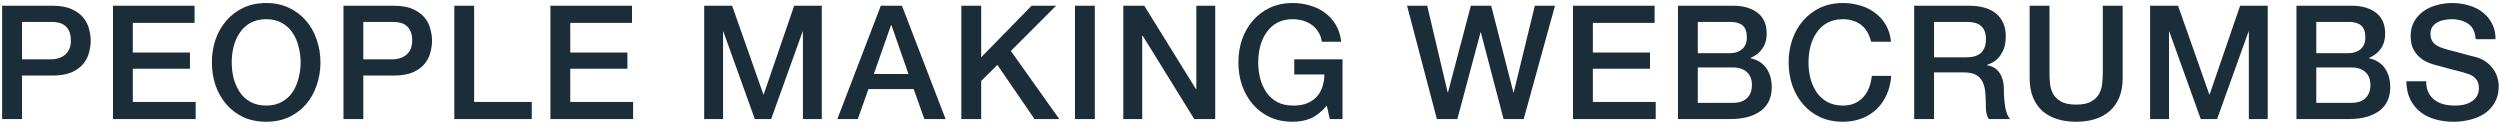 <svg width="252" height="13" viewBox="0 0 252 13" fill="none" xmlns="http://www.w3.org/2000/svg">
<path d="M0.216 0.576H5.256C6.067 0.576 6.728 0.693 7.24 0.928C7.752 1.163 8.147 1.456 8.424 1.808C8.701 2.16 8.888 2.544 8.984 2.96C9.091 3.376 9.144 3.76 9.144 4.112C9.144 4.464 9.091 4.848 8.984 5.264C8.888 5.669 8.701 6.048 8.424 6.4C8.147 6.752 7.752 7.045 7.24 7.28C6.728 7.504 6.067 7.616 5.256 7.616H2.216V12H0.216V0.576ZM2.216 5.984H5.144C5.368 5.984 5.597 5.952 5.832 5.888C6.067 5.824 6.28 5.723 6.472 5.584C6.675 5.435 6.835 5.243 6.952 5.008C7.08 4.763 7.144 4.459 7.144 4.096C7.144 3.723 7.091 3.413 6.984 3.168C6.877 2.923 6.733 2.731 6.552 2.592C6.371 2.443 6.163 2.341 5.928 2.288C5.693 2.235 5.443 2.208 5.176 2.208H2.216V5.984ZM11.388 0.576H19.612V2.304H13.388V5.296H19.148V6.928H13.388V10.272H19.724V12H11.388V0.576ZM26.83 1.936C26.222 1.936 25.694 2.059 25.246 2.304C24.809 2.549 24.451 2.88 24.174 3.296C23.897 3.701 23.689 4.165 23.55 4.688C23.422 5.211 23.358 5.744 23.358 6.288C23.358 6.832 23.422 7.365 23.55 7.888C23.689 8.411 23.897 8.88 24.174 9.296C24.451 9.701 24.809 10.027 25.246 10.272C25.694 10.517 26.222 10.64 26.83 10.64C27.438 10.64 27.961 10.517 28.398 10.272C28.846 10.027 29.209 9.701 29.486 9.296C29.763 8.88 29.966 8.411 30.094 7.888C30.233 7.365 30.302 6.832 30.302 6.288C30.302 5.744 30.233 5.211 30.094 4.688C29.966 4.165 29.763 3.701 29.486 3.296C29.209 2.88 28.846 2.549 28.398 2.304C27.961 2.059 27.438 1.936 26.83 1.936ZM26.83 0.304C27.683 0.304 28.446 0.464 29.118 0.784C29.801 1.104 30.377 1.536 30.846 2.08C31.315 2.624 31.673 3.259 31.918 3.984C32.174 4.709 32.302 5.477 32.302 6.288C32.302 7.109 32.174 7.883 31.918 8.608C31.673 9.333 31.315 9.968 30.846 10.512C30.377 11.056 29.801 11.488 29.118 11.808C28.446 12.117 27.683 12.272 26.83 12.272C25.977 12.272 25.209 12.117 24.526 11.808C23.854 11.488 23.283 11.056 22.814 10.512C22.345 9.968 21.982 9.333 21.726 8.608C21.481 7.883 21.358 7.109 21.358 6.288C21.358 5.477 21.481 4.709 21.726 3.984C21.982 3.259 22.345 2.624 22.814 2.08C23.283 1.536 23.854 1.104 24.526 0.784C25.209 0.464 25.977 0.304 26.83 0.304ZM34.622 0.576H39.662C40.473 0.576 41.134 0.693 41.646 0.928C42.158 1.163 42.553 1.456 42.83 1.808C43.108 2.16 43.294 2.544 43.39 2.96C43.497 3.376 43.55 3.76 43.55 4.112C43.55 4.464 43.497 4.848 43.39 5.264C43.294 5.669 43.108 6.048 42.83 6.4C42.553 6.752 42.158 7.045 41.646 7.28C41.134 7.504 40.473 7.616 39.662 7.616H36.622V12H34.622V0.576ZM36.622 5.984H39.55C39.774 5.984 40.004 5.952 40.238 5.888C40.473 5.824 40.686 5.723 40.878 5.584C41.081 5.435 41.241 5.243 41.358 5.008C41.486 4.763 41.55 4.459 41.55 4.096C41.55 3.723 41.497 3.413 41.39 3.168C41.284 2.923 41.14 2.731 40.958 2.592C40.777 2.443 40.569 2.341 40.334 2.288C40.1 2.235 39.849 2.208 39.582 2.208H36.622V5.984ZM45.794 0.576H47.794V10.272H53.602V12H45.794V0.576ZM55.482 0.576H63.706V2.304H57.482V5.296H63.242V6.928H57.482V10.272H63.818V12H55.482V0.576ZM70.981 0.576H73.797L76.949 9.52H76.981L80.053 0.576H82.837V12H80.933V3.184H80.901L77.733 12H76.085L72.917 3.184H72.885V12H70.981V0.576ZM88.788 0.576H90.916L95.316 12H93.172L92.1 8.976H87.54L86.468 12H84.404L88.788 0.576ZM88.084 7.456H91.572L89.86 2.544H89.812L88.084 7.456ZM96.903 0.576H98.903V5.776L103.992 0.576H106.456L101.896 5.136L106.776 12H104.28L100.536 6.544L98.903 8.16V12H96.903V0.576ZM108.357 0.576H110.357V12H108.357V0.576ZM113.23 0.576H115.342L120.558 8.992H120.59V0.576H122.494V12H120.382L115.182 3.6H115.134V12H113.23V0.576ZM135.325 12H134.045L133.741 10.656C133.207 11.264 132.674 11.685 132.141 11.92C131.607 12.155 130.994 12.272 130.301 12.272C129.447 12.272 128.679 12.117 127.997 11.808C127.325 11.488 126.754 11.056 126.285 10.512C125.815 9.968 125.453 9.333 125.197 8.608C124.951 7.883 124.829 7.109 124.829 6.288C124.829 5.477 124.951 4.709 125.197 3.984C125.453 3.259 125.815 2.624 126.285 2.08C126.754 1.536 127.325 1.104 127.997 0.784C128.679 0.464 129.447 0.304 130.301 0.304C130.919 0.304 131.506 0.389 132.061 0.56C132.626 0.72 133.127 0.965 133.565 1.296C134.002 1.616 134.365 2.021 134.653 2.512C134.941 3.003 135.122 3.568 135.197 4.208H133.245C133.191 3.835 133.074 3.509 132.893 3.232C132.722 2.944 132.503 2.704 132.237 2.512C131.97 2.32 131.671 2.176 131.341 2.08C131.01 1.984 130.663 1.936 130.301 1.936C129.693 1.936 129.165 2.059 128.717 2.304C128.279 2.549 127.922 2.88 127.645 3.296C127.367 3.701 127.159 4.165 127.021 4.688C126.893 5.211 126.829 5.744 126.829 6.288C126.829 6.832 126.893 7.365 127.021 7.888C127.159 8.411 127.367 8.88 127.645 9.296C127.922 9.701 128.279 10.027 128.717 10.272C129.165 10.517 129.693 10.64 130.301 10.64C130.813 10.651 131.266 10.587 131.661 10.448C132.055 10.299 132.386 10.091 132.653 9.824C132.93 9.547 133.138 9.211 133.277 8.816C133.415 8.421 133.49 7.984 133.501 7.504H130.461V5.984H135.325V12ZM141.83 0.576H143.862L145.926 9.312H145.958L148.262 0.576H150.31L152.55 9.312H152.582L154.71 0.576H156.742L153.59 12H151.558L149.27 3.264H149.238L146.902 12H144.838L141.83 0.576ZM158.56 0.576H166.784V2.304H160.56V5.296H166.32V6.928H160.56V10.272H166.896V12H158.56V0.576ZM171.138 5.36H174.402C174.882 5.36 175.282 5.227 175.602 4.96C175.922 4.683 176.082 4.288 176.082 3.776C176.082 3.2 175.938 2.795 175.65 2.56C175.362 2.325 174.946 2.208 174.402 2.208H171.138V5.36ZM169.138 0.576H174.69C175.714 0.576 176.535 0.811 177.154 1.28C177.773 1.749 178.082 2.459 178.082 3.408C178.082 3.984 177.938 4.48 177.65 4.896C177.373 5.301 176.973 5.616 176.45 5.84V5.872C177.154 6.021 177.687 6.357 178.05 6.88C178.413 7.392 178.594 8.037 178.594 8.816C178.594 9.264 178.514 9.685 178.354 10.08C178.194 10.464 177.943 10.8 177.602 11.088C177.261 11.365 176.823 11.589 176.29 11.76C175.757 11.92 175.122 12 174.386 12H169.138V0.576ZM171.138 10.368H174.674C175.282 10.368 175.751 10.213 176.082 9.904C176.423 9.584 176.594 9.136 176.594 8.56C176.594 7.995 176.423 7.563 176.082 7.264C175.751 6.955 175.282 6.8 174.674 6.8H171.138V10.368ZM188.616 4.208C188.53 3.877 188.413 3.573 188.264 3.296C188.114 3.019 187.922 2.779 187.688 2.576C187.453 2.373 187.176 2.219 186.856 2.112C186.546 1.995 186.184 1.936 185.768 1.936C185.16 1.936 184.632 2.059 184.184 2.304C183.746 2.549 183.389 2.88 183.112 3.296C182.834 3.701 182.626 4.165 182.488 4.688C182.36 5.211 182.296 5.744 182.296 6.288C182.296 6.832 182.36 7.365 182.488 7.888C182.626 8.411 182.834 8.88 183.112 9.296C183.389 9.701 183.746 10.027 184.184 10.272C184.632 10.517 185.16 10.64 185.768 10.64C186.216 10.64 186.61 10.565 186.952 10.416C187.293 10.256 187.586 10.043 187.832 9.776C188.077 9.499 188.269 9.179 188.408 8.816C188.546 8.453 188.637 8.064 188.68 7.648H190.632C190.589 8.331 190.44 8.955 190.184 9.52C189.938 10.085 189.602 10.576 189.176 10.992C188.749 11.397 188.248 11.712 187.672 11.936C187.096 12.16 186.461 12.272 185.768 12.272C184.914 12.272 184.146 12.117 183.464 11.808C182.792 11.488 182.221 11.056 181.752 10.512C181.282 9.968 180.92 9.333 180.664 8.608C180.418 7.883 180.296 7.109 180.296 6.288C180.296 5.477 180.418 4.709 180.664 3.984C180.92 3.259 181.282 2.624 181.752 2.08C182.221 1.536 182.792 1.104 183.464 0.784C184.146 0.464 184.914 0.304 185.768 0.304C186.408 0.304 187.01 0.395 187.576 0.576C188.141 0.747 188.637 1.003 189.064 1.344C189.501 1.675 189.853 2.08 190.12 2.56C190.386 3.04 190.552 3.589 190.616 4.208H188.616ZM192.95 0.576H198.406C199.665 0.576 200.609 0.848 201.238 1.392C201.868 1.936 202.182 2.693 202.182 3.664C202.182 4.208 202.102 4.661 201.942 5.024C201.782 5.376 201.596 5.664 201.382 5.888C201.169 6.101 200.956 6.256 200.742 6.352C200.54 6.448 200.39 6.512 200.294 6.544V6.576C200.465 6.597 200.646 6.651 200.838 6.736C201.041 6.821 201.228 6.96 201.398 7.152C201.569 7.333 201.708 7.573 201.814 7.872C201.932 8.171 201.99 8.544 201.99 8.992C201.99 9.664 202.038 10.277 202.134 10.832C202.241 11.376 202.401 11.765 202.614 12H200.47C200.321 11.755 200.23 11.483 200.198 11.184C200.177 10.885 200.166 10.597 200.166 10.32C200.166 9.797 200.134 9.349 200.07 8.976C200.006 8.592 199.889 8.277 199.718 8.032C199.548 7.776 199.313 7.589 199.014 7.472C198.726 7.355 198.353 7.296 197.894 7.296H194.95V12H192.95V0.576ZM194.95 5.776H198.23C198.87 5.776 199.356 5.627 199.686 5.328C200.017 5.019 200.182 4.56 200.182 3.952C200.182 3.589 200.129 3.296 200.022 3.072C199.916 2.837 199.766 2.656 199.574 2.528C199.393 2.4 199.18 2.315 198.934 2.272C198.7 2.229 198.454 2.208 198.198 2.208H194.95V5.776ZM204.588 0.576H206.588V7.232C206.588 7.616 206.604 8.005 206.636 8.4C206.679 8.795 206.785 9.152 206.956 9.472C207.137 9.781 207.404 10.037 207.756 10.24C208.119 10.443 208.625 10.544 209.276 10.544C209.927 10.544 210.428 10.443 210.78 10.24C211.143 10.037 211.409 9.781 211.58 9.472C211.761 9.152 211.868 8.795 211.9 8.4C211.943 8.005 211.964 7.616 211.964 7.232V0.576H213.964V7.888C213.964 8.624 213.852 9.264 213.628 9.808C213.404 10.352 213.084 10.811 212.668 11.184C212.263 11.547 211.772 11.819 211.196 12C210.62 12.181 209.98 12.272 209.276 12.272C208.572 12.272 207.932 12.181 207.356 12C206.78 11.819 206.284 11.547 205.868 11.184C205.463 10.811 205.148 10.352 204.924 9.808C204.7 9.264 204.588 8.624 204.588 7.888V0.576ZM216.731 0.576H219.547L222.699 9.52H222.731L225.803 0.576H228.587V12H226.683V3.184H226.651L223.483 12H221.835L218.667 3.184H218.635V12H216.731V0.576ZM233.482 5.36H236.746C237.226 5.36 237.626 5.227 237.946 4.96C238.266 4.683 238.426 4.288 238.426 3.776C238.426 3.2 238.282 2.795 237.994 2.56C237.706 2.325 237.29 2.208 236.746 2.208H233.482V5.36ZM231.482 0.576H237.034C238.058 0.576 238.879 0.811 239.498 1.28C240.116 1.749 240.426 2.459 240.426 3.408C240.426 3.984 240.282 4.48 239.994 4.896C239.716 5.301 239.316 5.616 238.794 5.84V5.872C239.498 6.021 240.031 6.357 240.394 6.88C240.756 7.392 240.938 8.037 240.938 8.816C240.938 9.264 240.858 9.685 240.698 10.08C240.538 10.464 240.287 10.8 239.946 11.088C239.604 11.365 239.167 11.589 238.634 11.76C238.1 11.92 237.466 12 236.73 12H231.482V0.576ZM233.482 10.368H237.018C237.626 10.368 238.095 10.213 238.426 9.904C238.767 9.584 238.938 9.136 238.938 8.56C238.938 7.995 238.767 7.563 238.426 7.264C238.095 6.955 237.626 6.8 237.018 6.8H233.482V10.368ZM244.559 8.192C244.559 8.629 244.634 9.003 244.783 9.312C244.933 9.621 245.141 9.877 245.407 10.08C245.674 10.272 245.978 10.416 246.319 10.512C246.671 10.597 247.05 10.64 247.455 10.64C247.893 10.64 248.266 10.592 248.575 10.496C248.885 10.389 249.135 10.256 249.327 10.096C249.519 9.936 249.658 9.755 249.743 9.552C249.829 9.339 249.871 9.125 249.871 8.912C249.871 8.475 249.77 8.155 249.567 7.952C249.375 7.739 249.162 7.589 248.927 7.504C248.522 7.355 248.047 7.216 247.503 7.088C246.97 6.949 246.309 6.773 245.519 6.56C245.029 6.432 244.618 6.267 244.287 6.064C243.967 5.851 243.711 5.616 243.519 5.36C243.327 5.104 243.189 4.832 243.103 4.544C243.029 4.256 242.991 3.963 242.991 3.664C242.991 3.088 243.109 2.592 243.343 2.176C243.589 1.749 243.909 1.397 244.303 1.12C244.698 0.843 245.146 0.64 245.647 0.512C246.149 0.373 246.655 0.304 247.167 0.304C247.765 0.304 248.325 0.384 248.847 0.544C249.381 0.693 249.845 0.923 250.239 1.232C250.645 1.541 250.965 1.925 251.199 2.384C251.434 2.832 251.551 3.355 251.551 3.952H249.551C249.498 3.216 249.247 2.699 248.799 2.4C248.351 2.091 247.781 1.936 247.087 1.936C246.853 1.936 246.613 1.963 246.367 2.016C246.122 2.059 245.898 2.139 245.695 2.256C245.493 2.363 245.322 2.512 245.183 2.704C245.055 2.896 244.991 3.136 244.991 3.424C244.991 3.829 245.114 4.149 245.359 4.384C245.615 4.608 245.946 4.779 246.351 4.896C246.394 4.907 246.559 4.955 246.847 5.04C247.146 5.115 247.477 5.2 247.839 5.296C248.202 5.392 248.554 5.488 248.895 5.584C249.247 5.669 249.498 5.733 249.647 5.776C250.021 5.893 250.346 6.053 250.623 6.256C250.901 6.459 251.13 6.693 251.311 6.96C251.503 7.216 251.642 7.493 251.727 7.792C251.823 8.091 251.871 8.389 251.871 8.688C251.871 9.328 251.738 9.877 251.471 10.336C251.215 10.784 250.874 11.152 250.447 11.44C250.021 11.728 249.535 11.936 248.991 12.064C248.447 12.203 247.893 12.272 247.327 12.272C246.677 12.272 246.063 12.192 245.487 12.032C244.911 11.872 244.41 11.627 243.983 11.296C243.557 10.965 243.215 10.544 242.959 10.032C242.703 9.509 242.57 8.896 242.559 8.192H244.559Z" fill="#1B2D38"/>
</svg>
